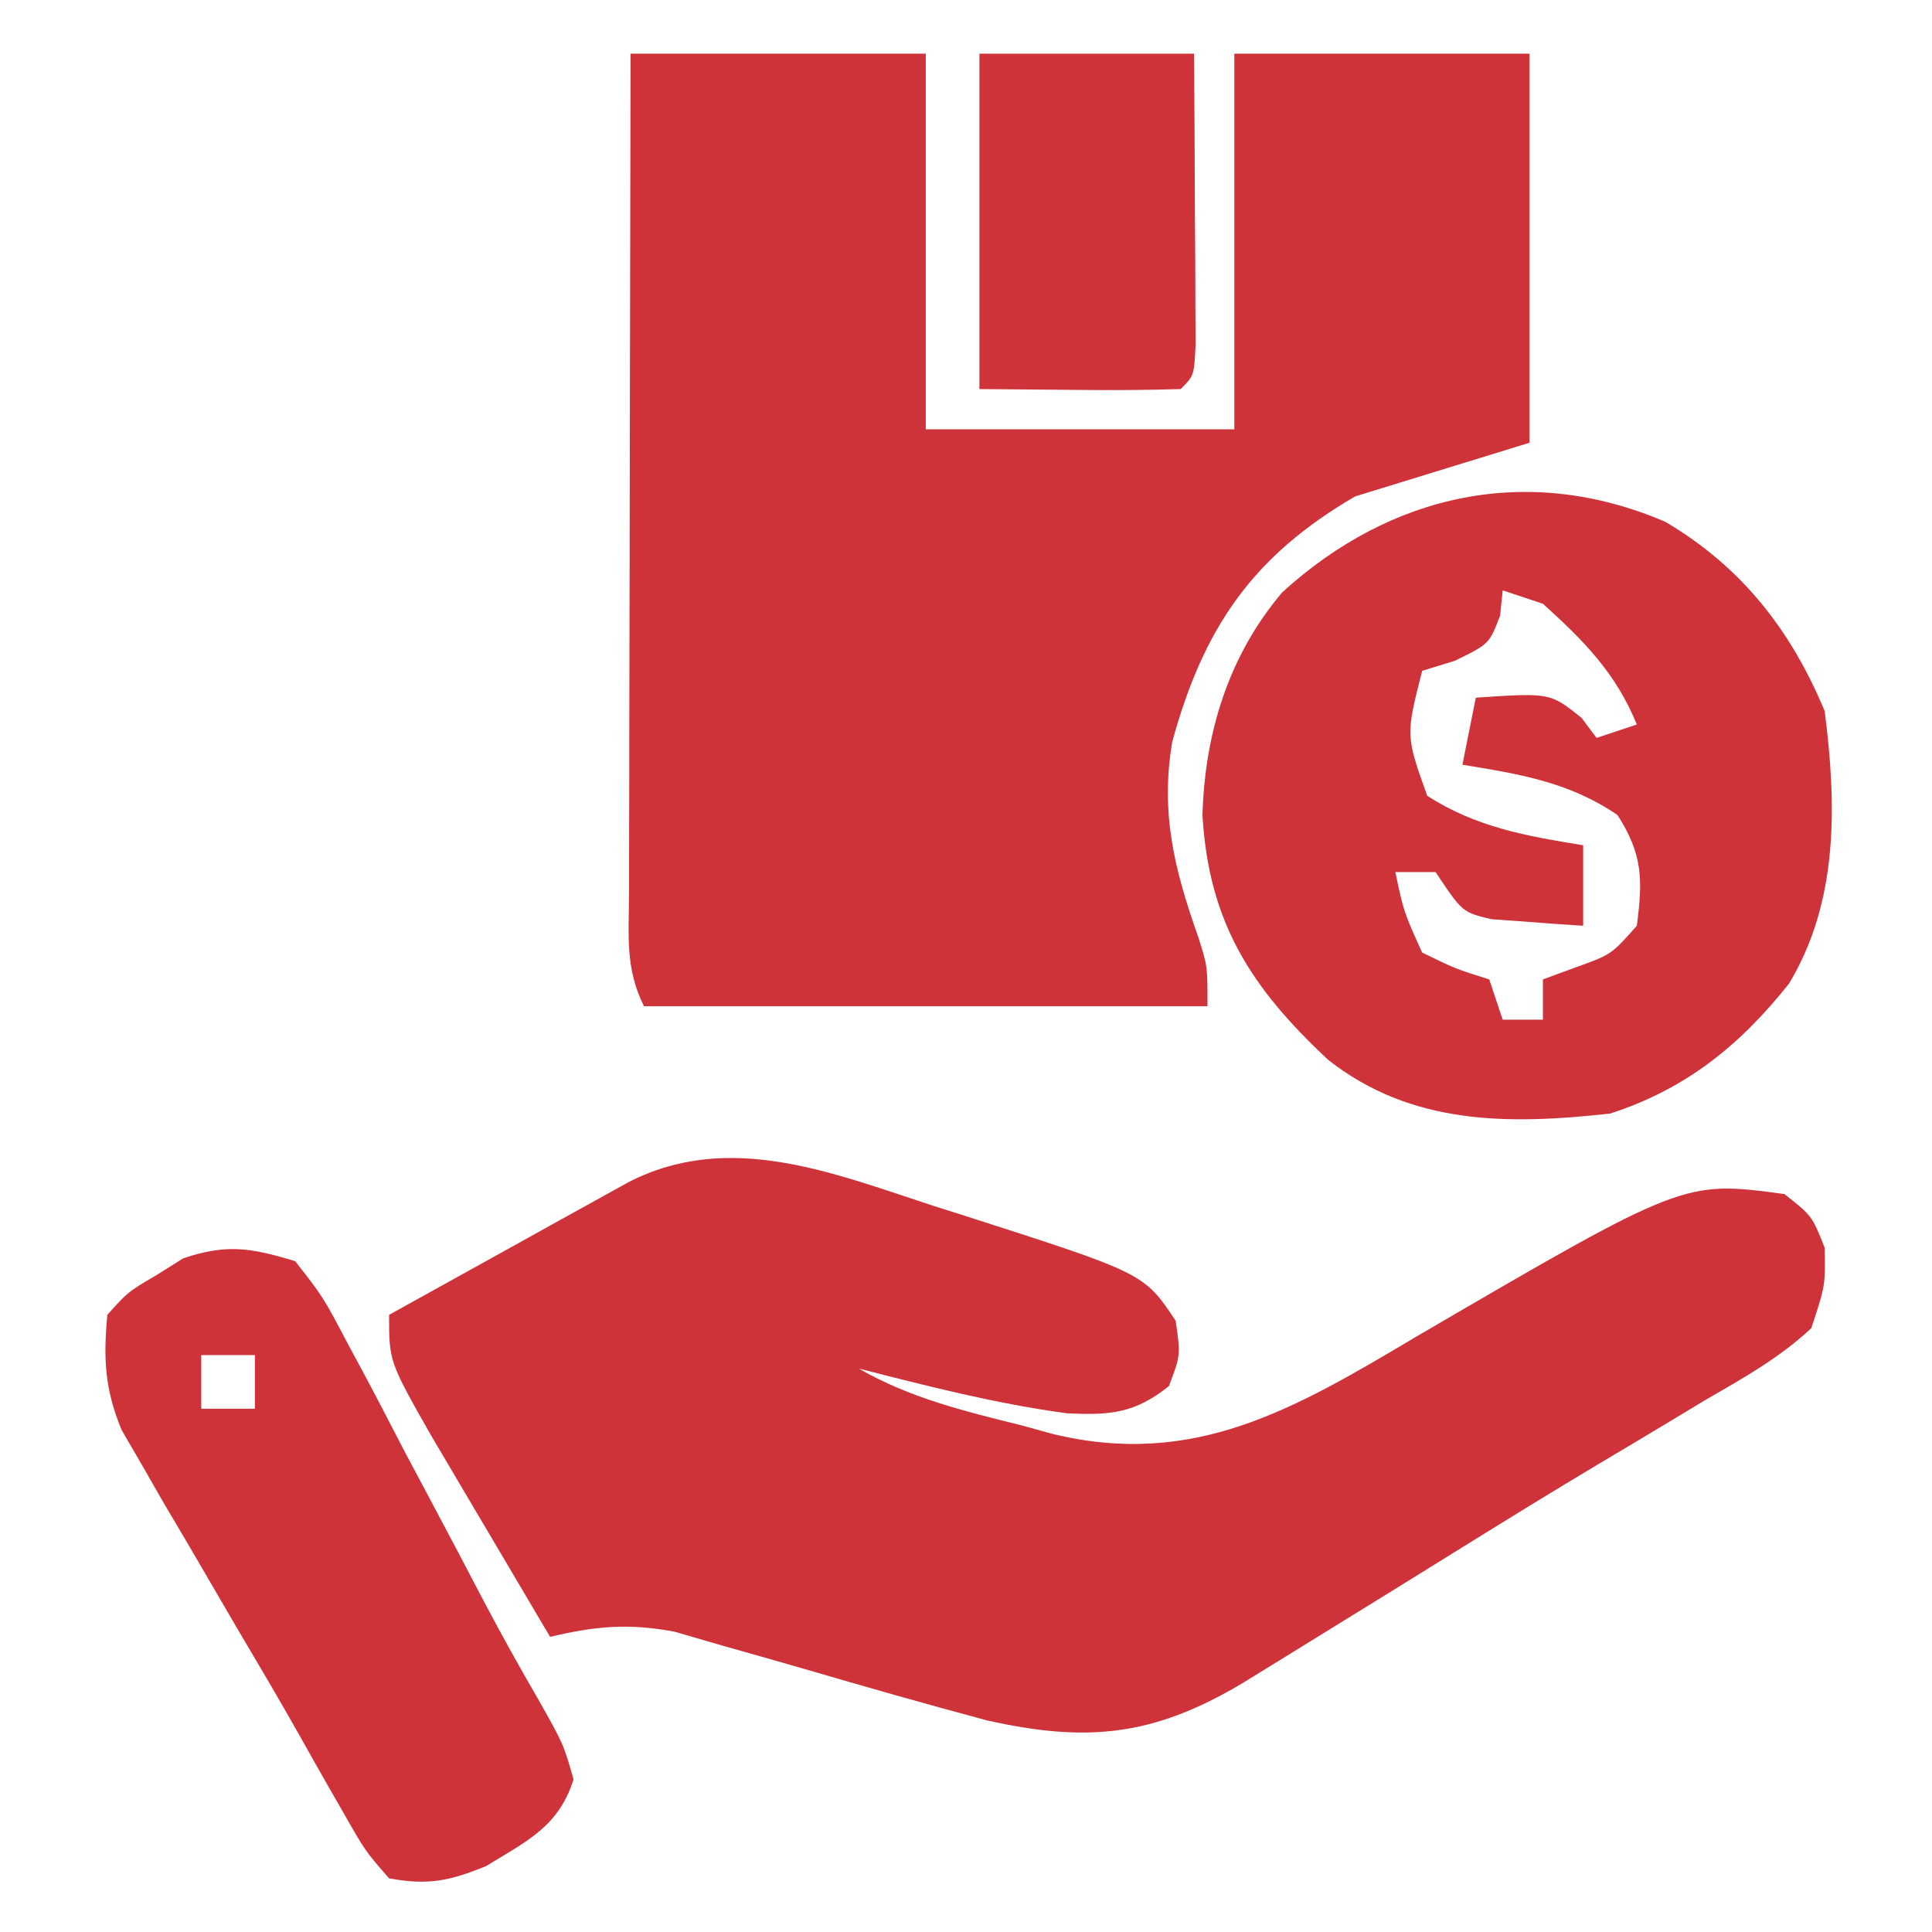<?xml version="1.0" encoding="UTF-8"?>
<svg version="1.1" xmlns="http://www.w3.org/2000/svg" width="144" height="144">
<path d="M0 0 C7.26 0 14.52 0 22 0 C22 9.24 22 18.48 22 28 C29.59 28 37.18 28 45 28 C45 18.76 45 9.52 45 0 C52.26 0 59.52 0 67 0 C67 9.57 67 19.14 67 29 C60.565 30.98 60.565 30.98 54 33 C46.365 37.454 42.711 42.762 40.371 51.293 C39.479 56.598 40.529 60.809 42.309 65.836 C43 68 43 68 43 71 C29.14 71 15.28 71 1 71 C-0.439 68.123 -0.119 65.654 -0.114 62.439 C-0.114 61.766 -0.114 61.092 -0.114 60.399 C-0.113 58.169 -0.105 55.94 -0.098 53.711 C-0.096 52.167 -0.094 50.623 -0.093 49.079 C-0.09 45.011 -0.08 40.944 -0.069 36.877 C-0.058 32.728 -0.054 28.579 -0.049 24.43 C-0.038 16.286 -0.021 8.143 0 0 Z " fill="#CE3339" transform="translate(47,4)"/>
<path d="M0 0 C0.811 0.257 1.623 0.513 2.459 0.777 C15.71 5.034 15.71 5.034 18.062 8.562 C18.438 11.125 18.438 11.125 17.562 13.438 C15.001 15.472 13.202 15.616 9.977 15.465 C4.713 14.76 -0.424 13.441 -5.562 12.125 C-1.746 14.329 2.384 15.321 6.625 16.375 C7.342 16.574 8.06 16.772 8.799 16.977 C19.443 19.607 26.965 15.115 36 9.75 C55.943 -1.891 55.943 -1.891 63.438 -0.875 C65.5 0.75 65.5 0.75 66.438 3.125 C66.492 5.938 66.492 5.938 65.438 9.125 C63.058 11.348 60.311 12.878 57.5 14.5 C56.676 14.997 55.852 15.494 55.004 16.005 C53.173 17.109 51.339 18.205 49.5 19.295 C46.156 21.293 42.841 23.336 39.531 25.391 C38.354 26.121 37.177 26.851 36 27.581 C35.42 27.94 34.841 28.299 34.243 28.67 C31.448 30.402 28.649 32.129 25.848 33.852 C24.9 34.435 23.953 35.018 22.977 35.62 C16.417 39.509 11.486 40.035 3.995 38.351 C-0.619 37.119 -5.204 35.806 -9.787 34.468 C-11.765 33.894 -13.748 33.335 -15.73 32.777 C-16.899 32.437 -18.067 32.097 -19.27 31.746 C-22.729 31.094 -25.159 31.327 -28.562 32.125 C-30.19 29.376 -31.814 26.626 -33.438 23.875 C-33.898 23.098 -34.358 22.32 -34.832 21.52 C-35.277 20.765 -35.721 20.011 -36.18 19.234 C-36.588 18.543 -36.997 17.852 -37.417 17.14 C-40.562 11.606 -40.562 11.606 -40.562 8.125 C-37.294 6.308 -34.022 4.497 -30.75 2.688 C-29.821 2.171 -28.892 1.655 -27.936 1.123 C-27.043 0.63 -26.15 0.137 -25.23 -0.371 C-24.408 -0.827 -23.586 -1.282 -22.739 -1.752 C-15.243 -5.62 -7.529 -2.464 0 0 Z " fill="#CE3339" transform="translate(69.562,89.875)"/>
<path d="M0 0 C5.678 3.346 9.376 8.07 11.883 14.109 C12.777 21.05 12.932 28.294 9.219 34.43 C5.554 39.037 1.519 42.297 -4.117 44.109 C-11.72 44.947 -18.915 44.978 -25.117 40.109 C-30.883 34.732 -34.031 29.838 -34.492 21.859 C-34.317 15.737 -32.54 9.964 -28.539 5.25 C-20.434 -2.125 -10.195 -4.375 0 0 Z M-12.117 5.109 C-12.179 5.728 -12.241 6.347 -12.305 6.984 C-13.117 9.109 -13.117 9.109 -15.68 10.359 C-16.484 10.607 -17.288 10.854 -18.117 11.109 C-19.345 15.935 -19.345 15.935 -17.742 20.422 C-14.081 22.775 -10.373 23.418 -6.117 24.109 C-6.117 26.089 -6.117 28.069 -6.117 30.109 C-7.577 30.022 -9.035 29.914 -10.492 29.797 C-11.304 29.739 -12.116 29.681 -12.953 29.621 C-15.117 29.109 -15.117 29.109 -17.117 26.109 C-18.107 26.109 -19.097 26.109 -20.117 26.109 C-19.489 29.08 -19.489 29.08 -18.117 32.109 C-15.613 33.328 -15.613 33.328 -13.117 34.109 C-12.787 35.099 -12.457 36.089 -12.117 37.109 C-11.127 37.109 -10.137 37.109 -9.117 37.109 C-9.117 36.119 -9.117 35.129 -9.117 34.109 C-8.333 33.821 -7.55 33.532 -6.742 33.234 C-4.02 32.26 -4.02 32.26 -2.117 30.109 C-1.669 26.674 -1.671 24.808 -3.555 21.859 C-7.162 19.396 -10.852 18.802 -15.117 18.109 C-14.787 16.459 -14.457 14.809 -14.117 13.109 C-8.579 12.74 -8.579 12.74 -6.242 14.609 C-5.871 15.104 -5.5 15.599 -5.117 16.109 C-4.127 15.779 -3.137 15.449 -2.117 15.109 C-3.676 11.283 -6.072 8.858 -9.117 6.109 C-10.107 5.779 -11.097 5.449 -12.117 5.109 Z " fill="#CE3339" transform="translate(124.117,38.891)"/>
<path d="M0 0 C2.086 2.665 2.086 2.665 3.945 6.195 C4.282 6.821 4.62 7.447 4.967 8.091 C6.04 10.093 7.083 12.108 8.125 14.125 C8.833 15.459 9.542 16.793 10.254 18.125 C11.572 20.597 12.878 23.075 14.172 25.559 C15.469 28 16.794 30.387 18.183 32.773 C20 36 20 36 20.75 38.625 C19.64 42.139 17.296 43.21 14.238 45.082 C11.516 46.198 9.908 46.538 7 46 C5.219 43.965 5.219 43.965 3.5 40.938 C3.18 40.382 2.861 39.826 2.531 39.254 C1.786 37.953 1.05 36.648 0.32 35.339 C-1.219 32.613 -2.812 29.921 -4.406 27.227 C-5.606 25.173 -6.803 23.118 -8 21.062 C-8.588 20.068 -9.177 19.073 -9.783 18.049 C-10.329 17.095 -10.875 16.142 -11.438 15.16 C-12.178 13.886 -12.178 13.886 -12.934 12.586 C-14.196 9.524 -14.302 7.283 -14 4 C-12.461 2.285 -12.461 2.285 -10.375 1.062 C-9.702 0.641 -9.029 0.219 -8.336 -0.215 C-5.09 -1.306 -3.277 -0.99 0 0 Z M-7 7 C-7 8.32 -7 9.64 -7 11 C-5.68 11 -4.36 11 -3 11 C-3 9.68 -3 8.36 -3 7 C-4.32 7 -5.64 7 -7 7 Z " fill="#CE3339" transform="translate(22,94)"/>
<path d="M0 0 C5.28 0 10.56 0 16 0 C16.027 3.979 16.047 7.958 16.062 11.938 C16.071 13.074 16.079 14.21 16.088 15.381 C16.093 17 16.093 17 16.098 18.652 C16.106 20.153 16.106 20.153 16.114 21.683 C16 24 16 24 15 25 C12.467 25.073 9.969 25.092 7.438 25.062 C4.983 25.042 2.529 25.021 0 25 C0 16.75 0 8.5 0 0 Z " fill="#CE3439" transform="translate(73,4)"/>
</svg>
